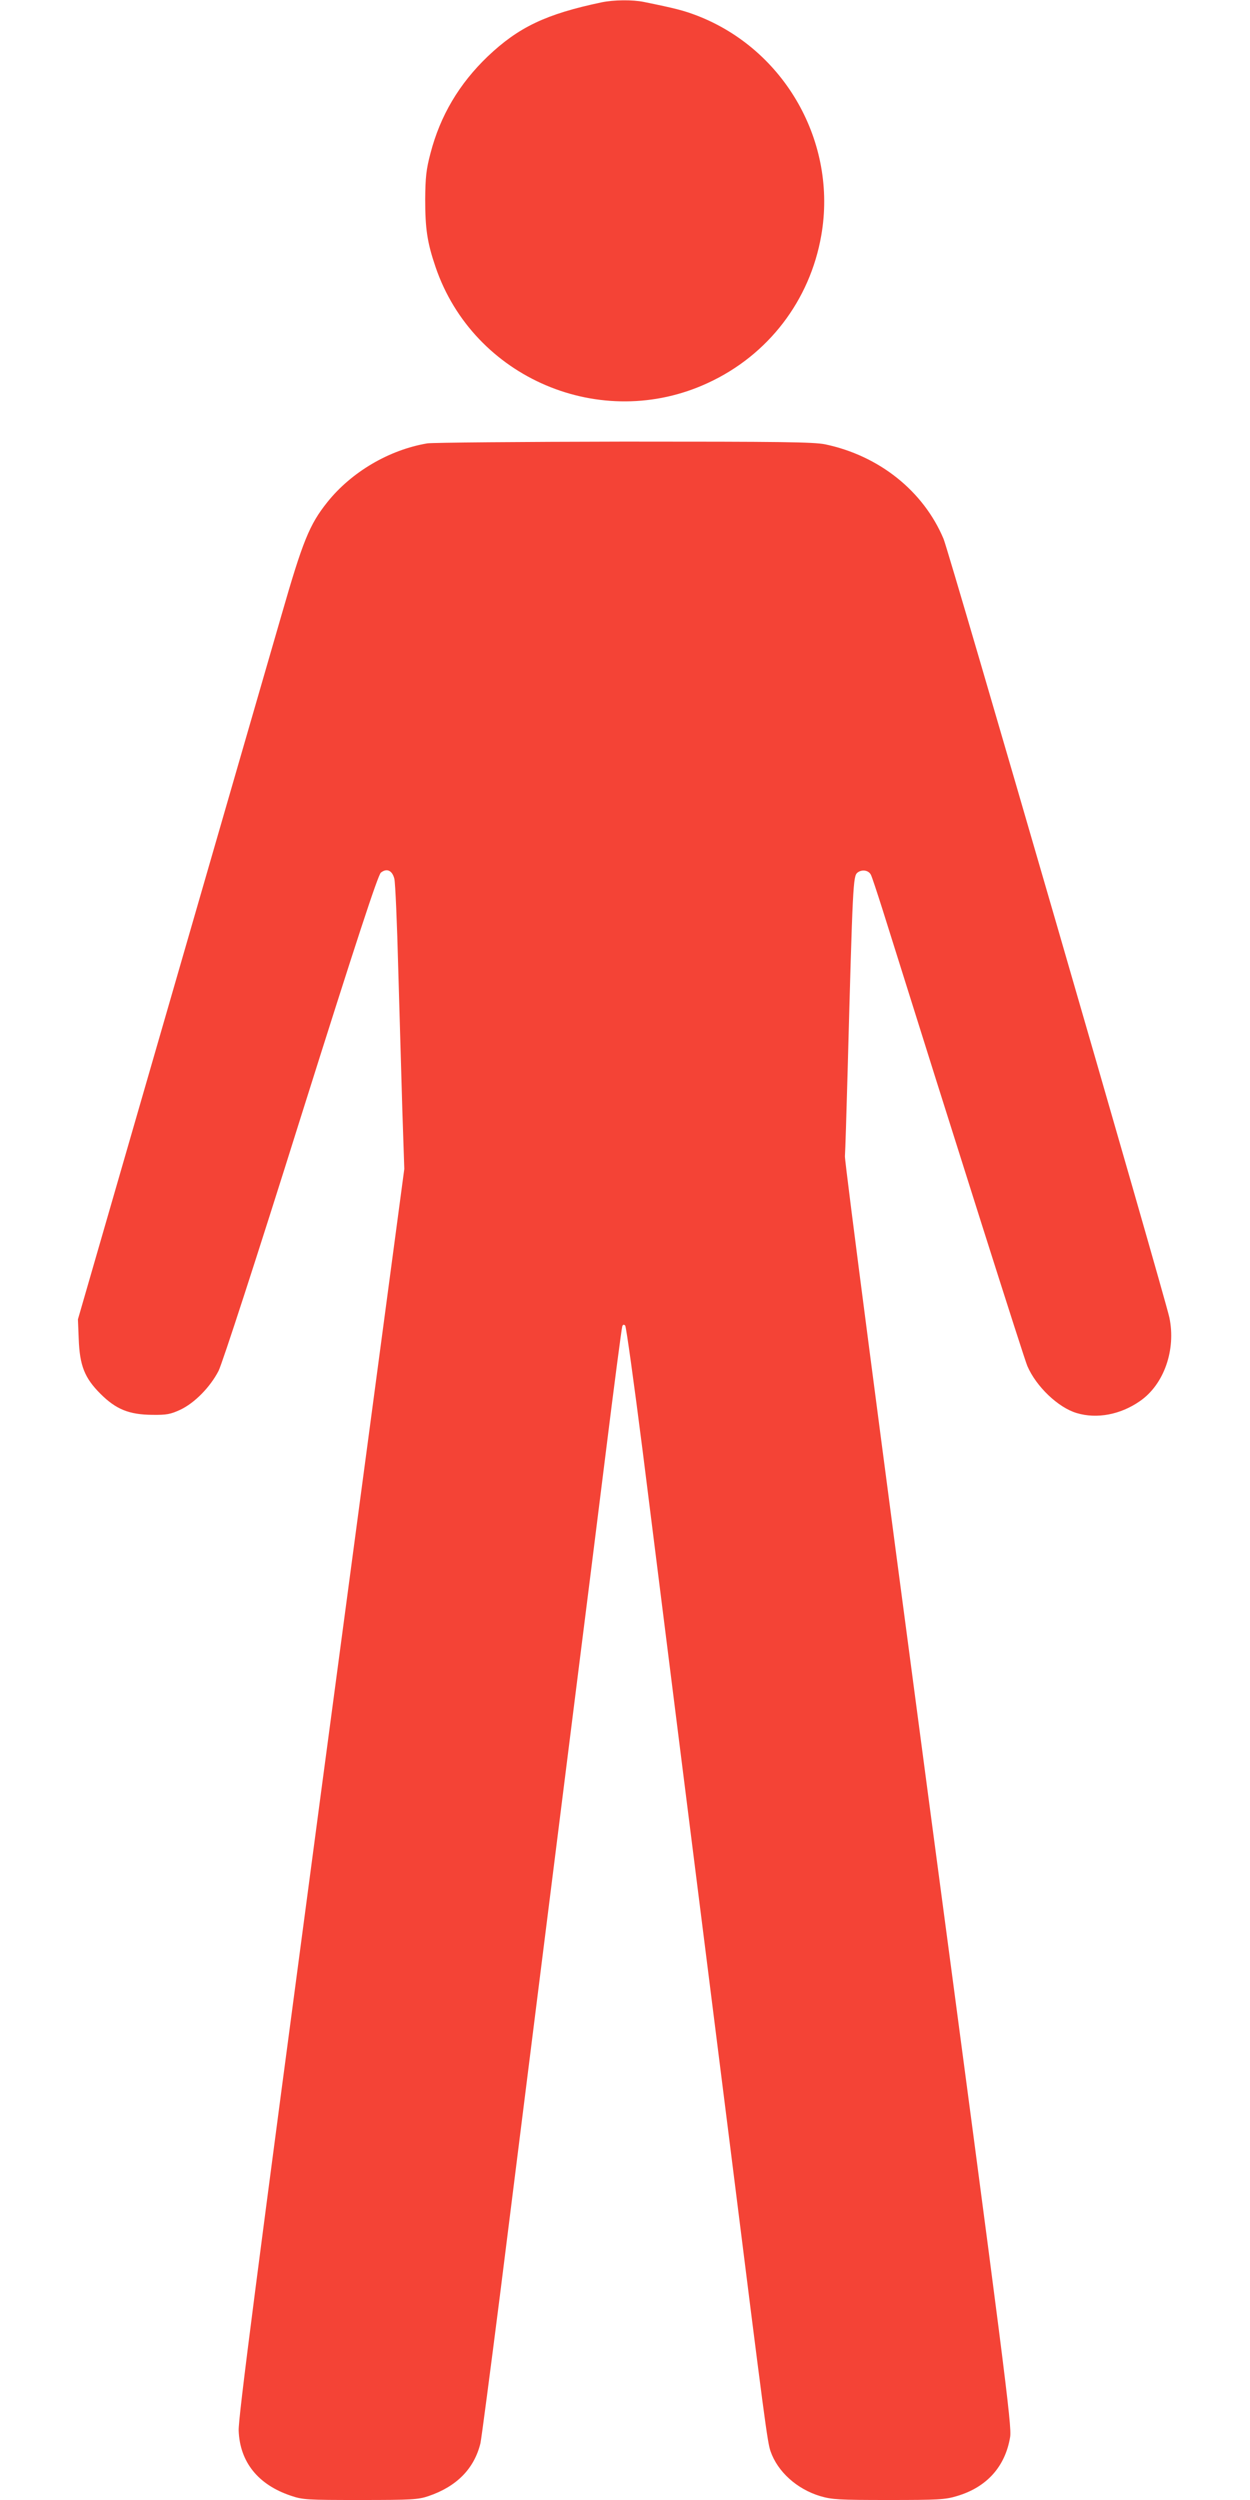 <?xml version="1.0" standalone="no"?>
<!DOCTYPE svg PUBLIC "-//W3C//DTD SVG 20010904//EN"
 "http://www.w3.org/TR/2001/REC-SVG-20010904/DTD/svg10.dtd">
<svg version="1.0" xmlns="http://www.w3.org/2000/svg"
 width="640pt" height="1280pt" viewBox="0 0 640 1280"
 preserveAspectRatio="xMidYMid meet">
<g transform="translate(0,1280) scale(0.1,-0.1)"
fill="#f44336" stroke="none">
<path d="M3080 12788 c-285 -60 -425 -127 -583 -277 -146 -140 -243 -303 -293
-496 -22 -83 -26 -123 -27 -235 0 -150 10 -221 53 -347 194 -570 849 -848
1396 -593 307 142 521 421 579 755 83 475 -186 951 -636 1125 -68 26 -110 37
-272 70 -58 12 -155 11 -217 -2z"/>
<path d="M2188 10530 c-196 -33 -389 -147 -512 -301 -92 -115 -126 -200 -235
-579 -55 -190 -312 -1078 -571 -1975 l-471 -1630 4 -100 c5 -137 30 -200 111
-281 80 -80 147 -107 266 -108 73 -1 93 3 143 26 74 35 153 116 196 199 19 38
194 575 421 1299 287 911 395 1239 410 1252 30 24 58 12 69 -31 5 -20 14 -227
20 -461 7 -234 16 -560 21 -725 l10 -300 -426 -3190 c-329 -2471 -425 -3208
-422 -3270 6 -161 100 -277 267 -333 61 -21 84 -22 355 -22 263 0 297 2 350
20 144 49 234 140 266 271 5 24 50 366 100 759 105 838 280 2229 385 3065 41
325 111 880 155 1235 44 355 83 651 86 659 3 9 8 11 15 4 5 -5 45 -293 89
-639 81 -646 256 -2039 451 -3584 176 -1404 188 -1493 204 -1540 36 -105 135
-194 254 -230 61 -18 96 -20 351 -20 253 0 290 2 349 20 153 45 248 151 273
303 9 57 -26 330 -420 3287 -236 1774 -428 3245 -426 3270 2 25 8 223 14 440
26 961 28 993 50 1012 23 18 57 13 69 -11 5 -9 31 -88 59 -176 381 -1215 727
-2306 742 -2339 45 -105 158 -213 253 -241 103 -31 224 -8 323 61 124 85 186
264 151 429 -27 122 -1127 3917 -1156 3986 -103 245 -330 426 -606 484 -59 12
-223 14 -1030 14 -528 -1 -981 -5 -1007 -9z"/>
</g>
</svg>

